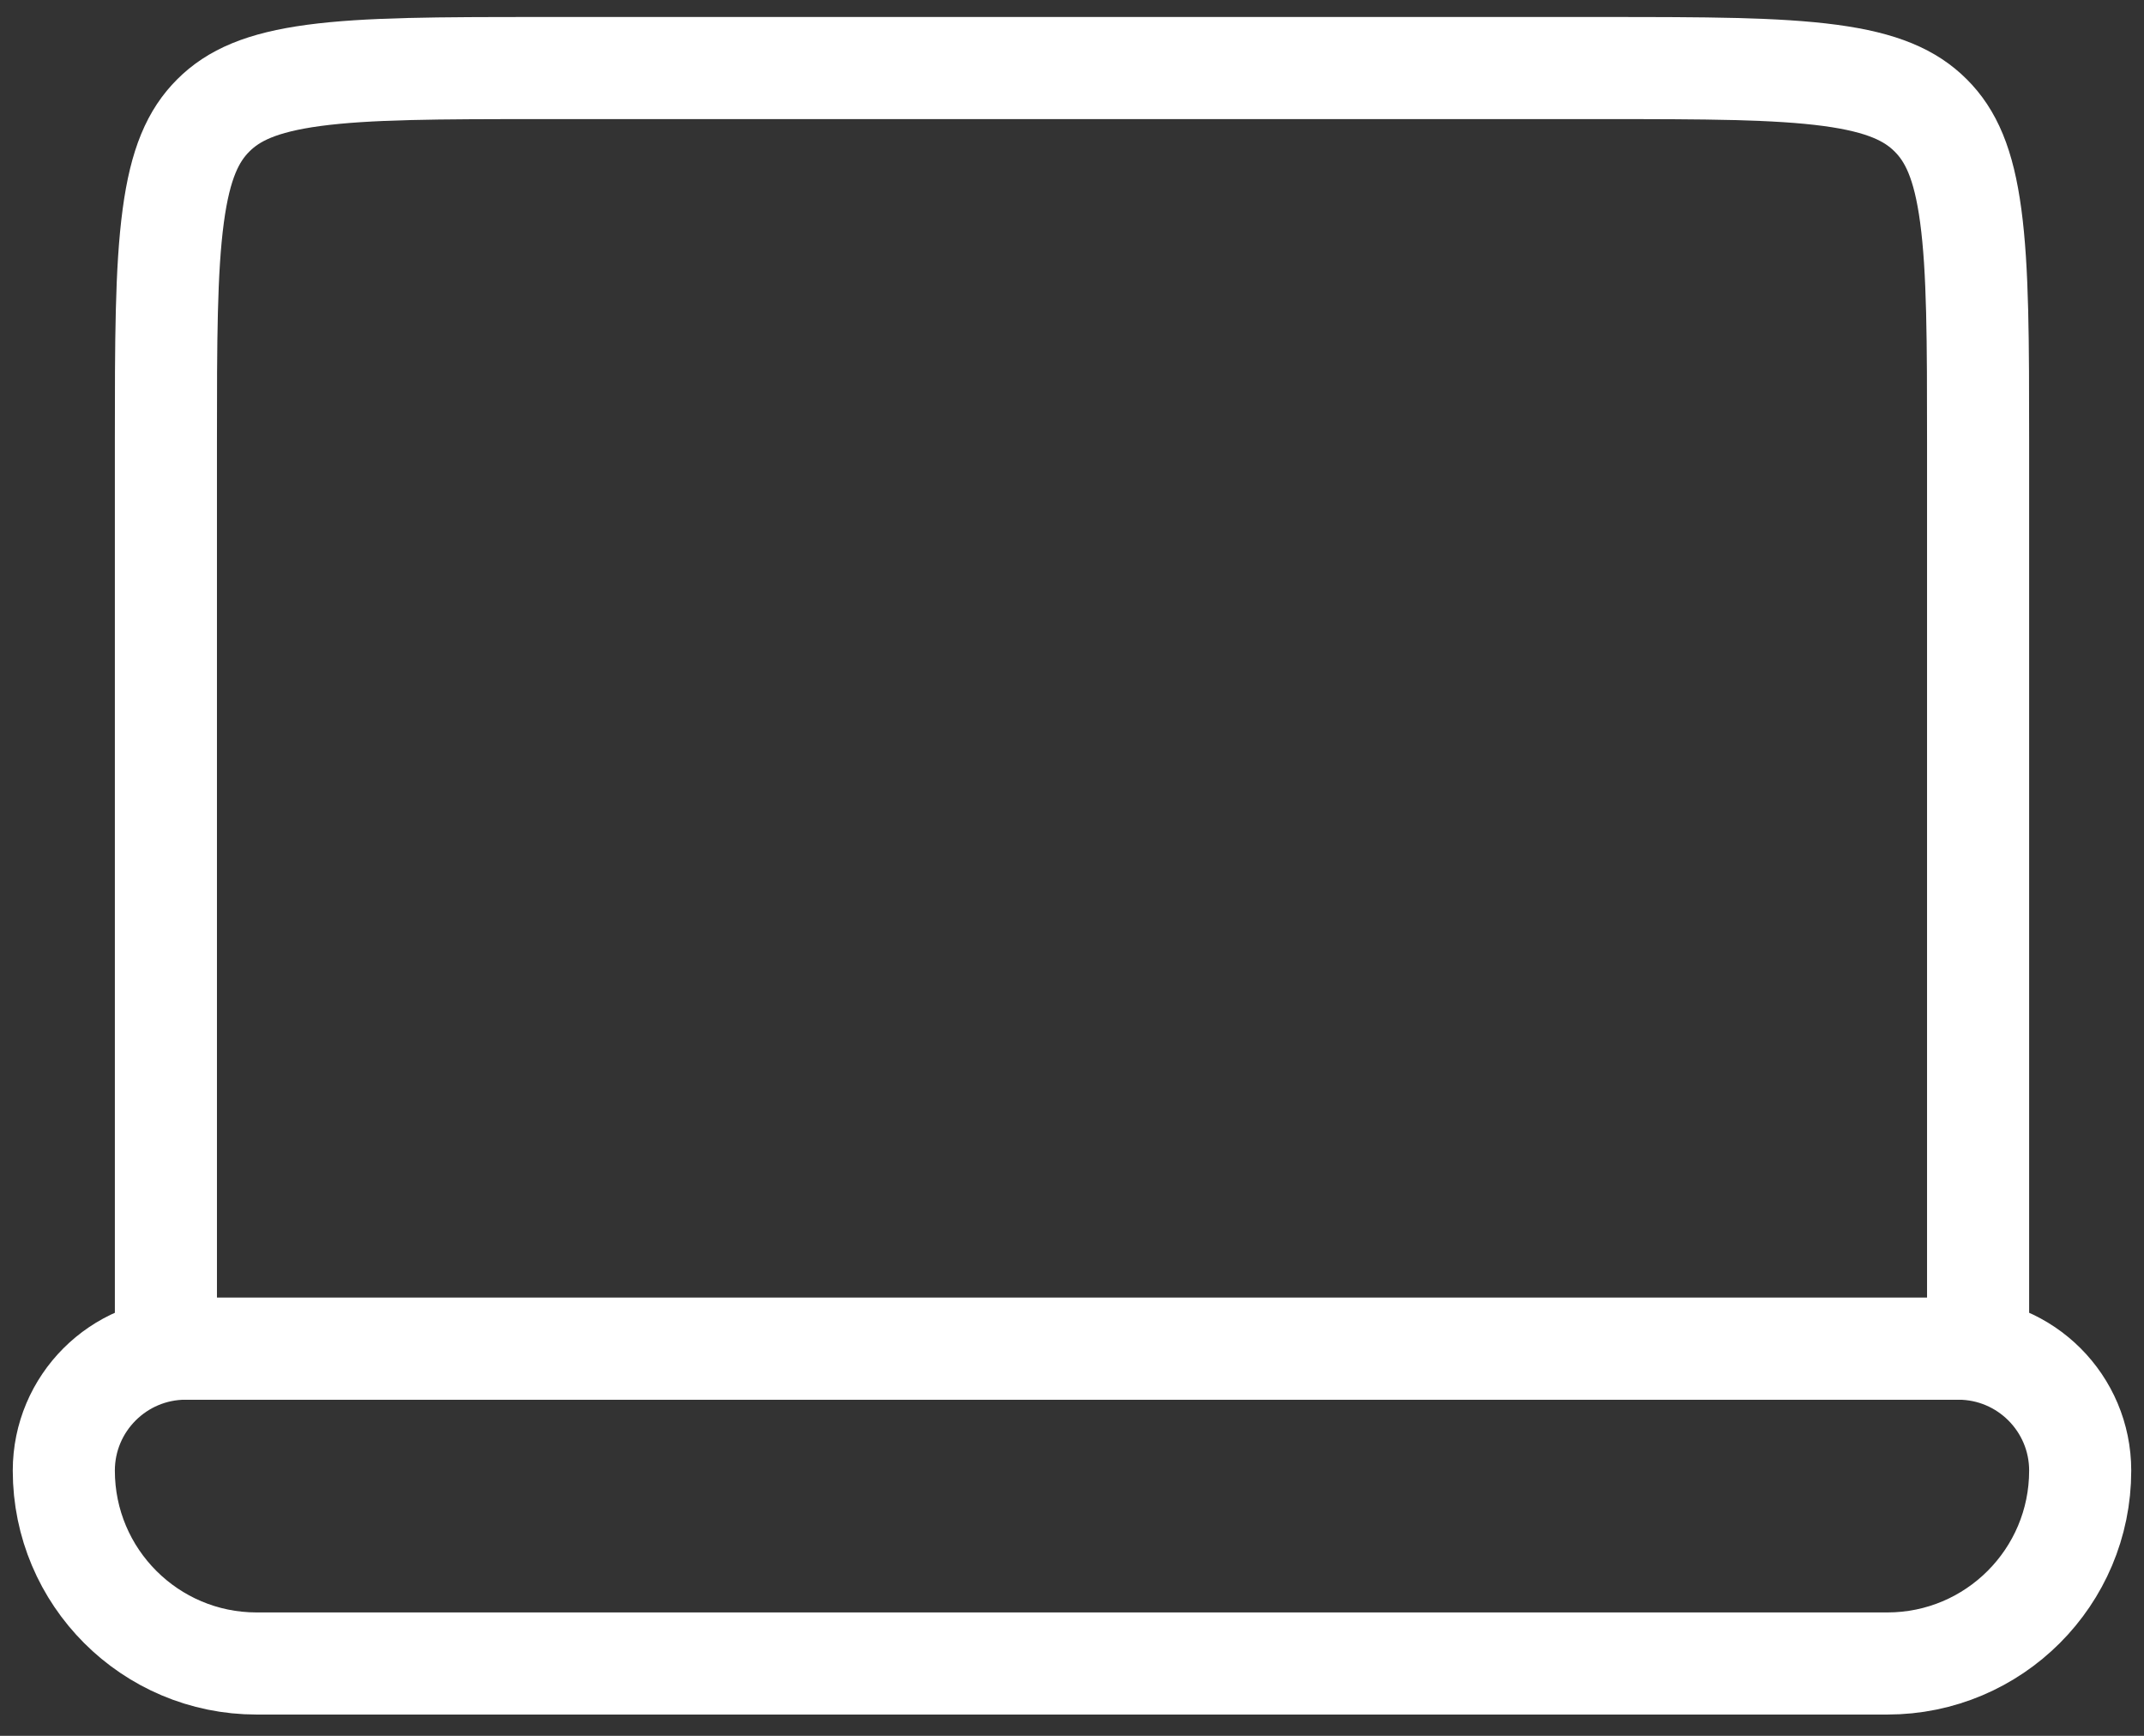<svg width="42" height="34" viewBox="0 0 42 34" fill="none" xmlns="http://www.w3.org/2000/svg">
<rect x="0" y="0" width="42" height="34" fill="#333333" stroke="none"/>
<path d="M3.25 8.667C3.25 6.674 3.252 5.281 3.394 4.228C3.531 3.204 3.784 2.654 4.178 2.261C4.571 1.868 5.121 1.615 6.145 1.477C7.197 1.336 8.591 1.333 10.583 1.333H31.417C33.409 1.333 34.803 1.336 35.855 1.477C36.879 1.615 37.429 1.868 37.822 2.261C38.216 2.654 38.469 3.204 38.606 4.228C38.748 5.281 38.75 6.674 38.75 8.667V26.417H3.25V8.667Z" stroke="#fff" stroke-width="2"/>
<path d="M3.639 26.416C2.32 26.416 1.25 27.486 1.25 28.805C1.25 30.892 2.941 32.583 5.028 32.583H36.972C39.059 32.583 40.75 30.892 40.75 28.805C40.75 27.486 39.681 26.416 38.361 26.416H3.639Z" stroke="#fff" stroke-width="2"/>
</svg>
